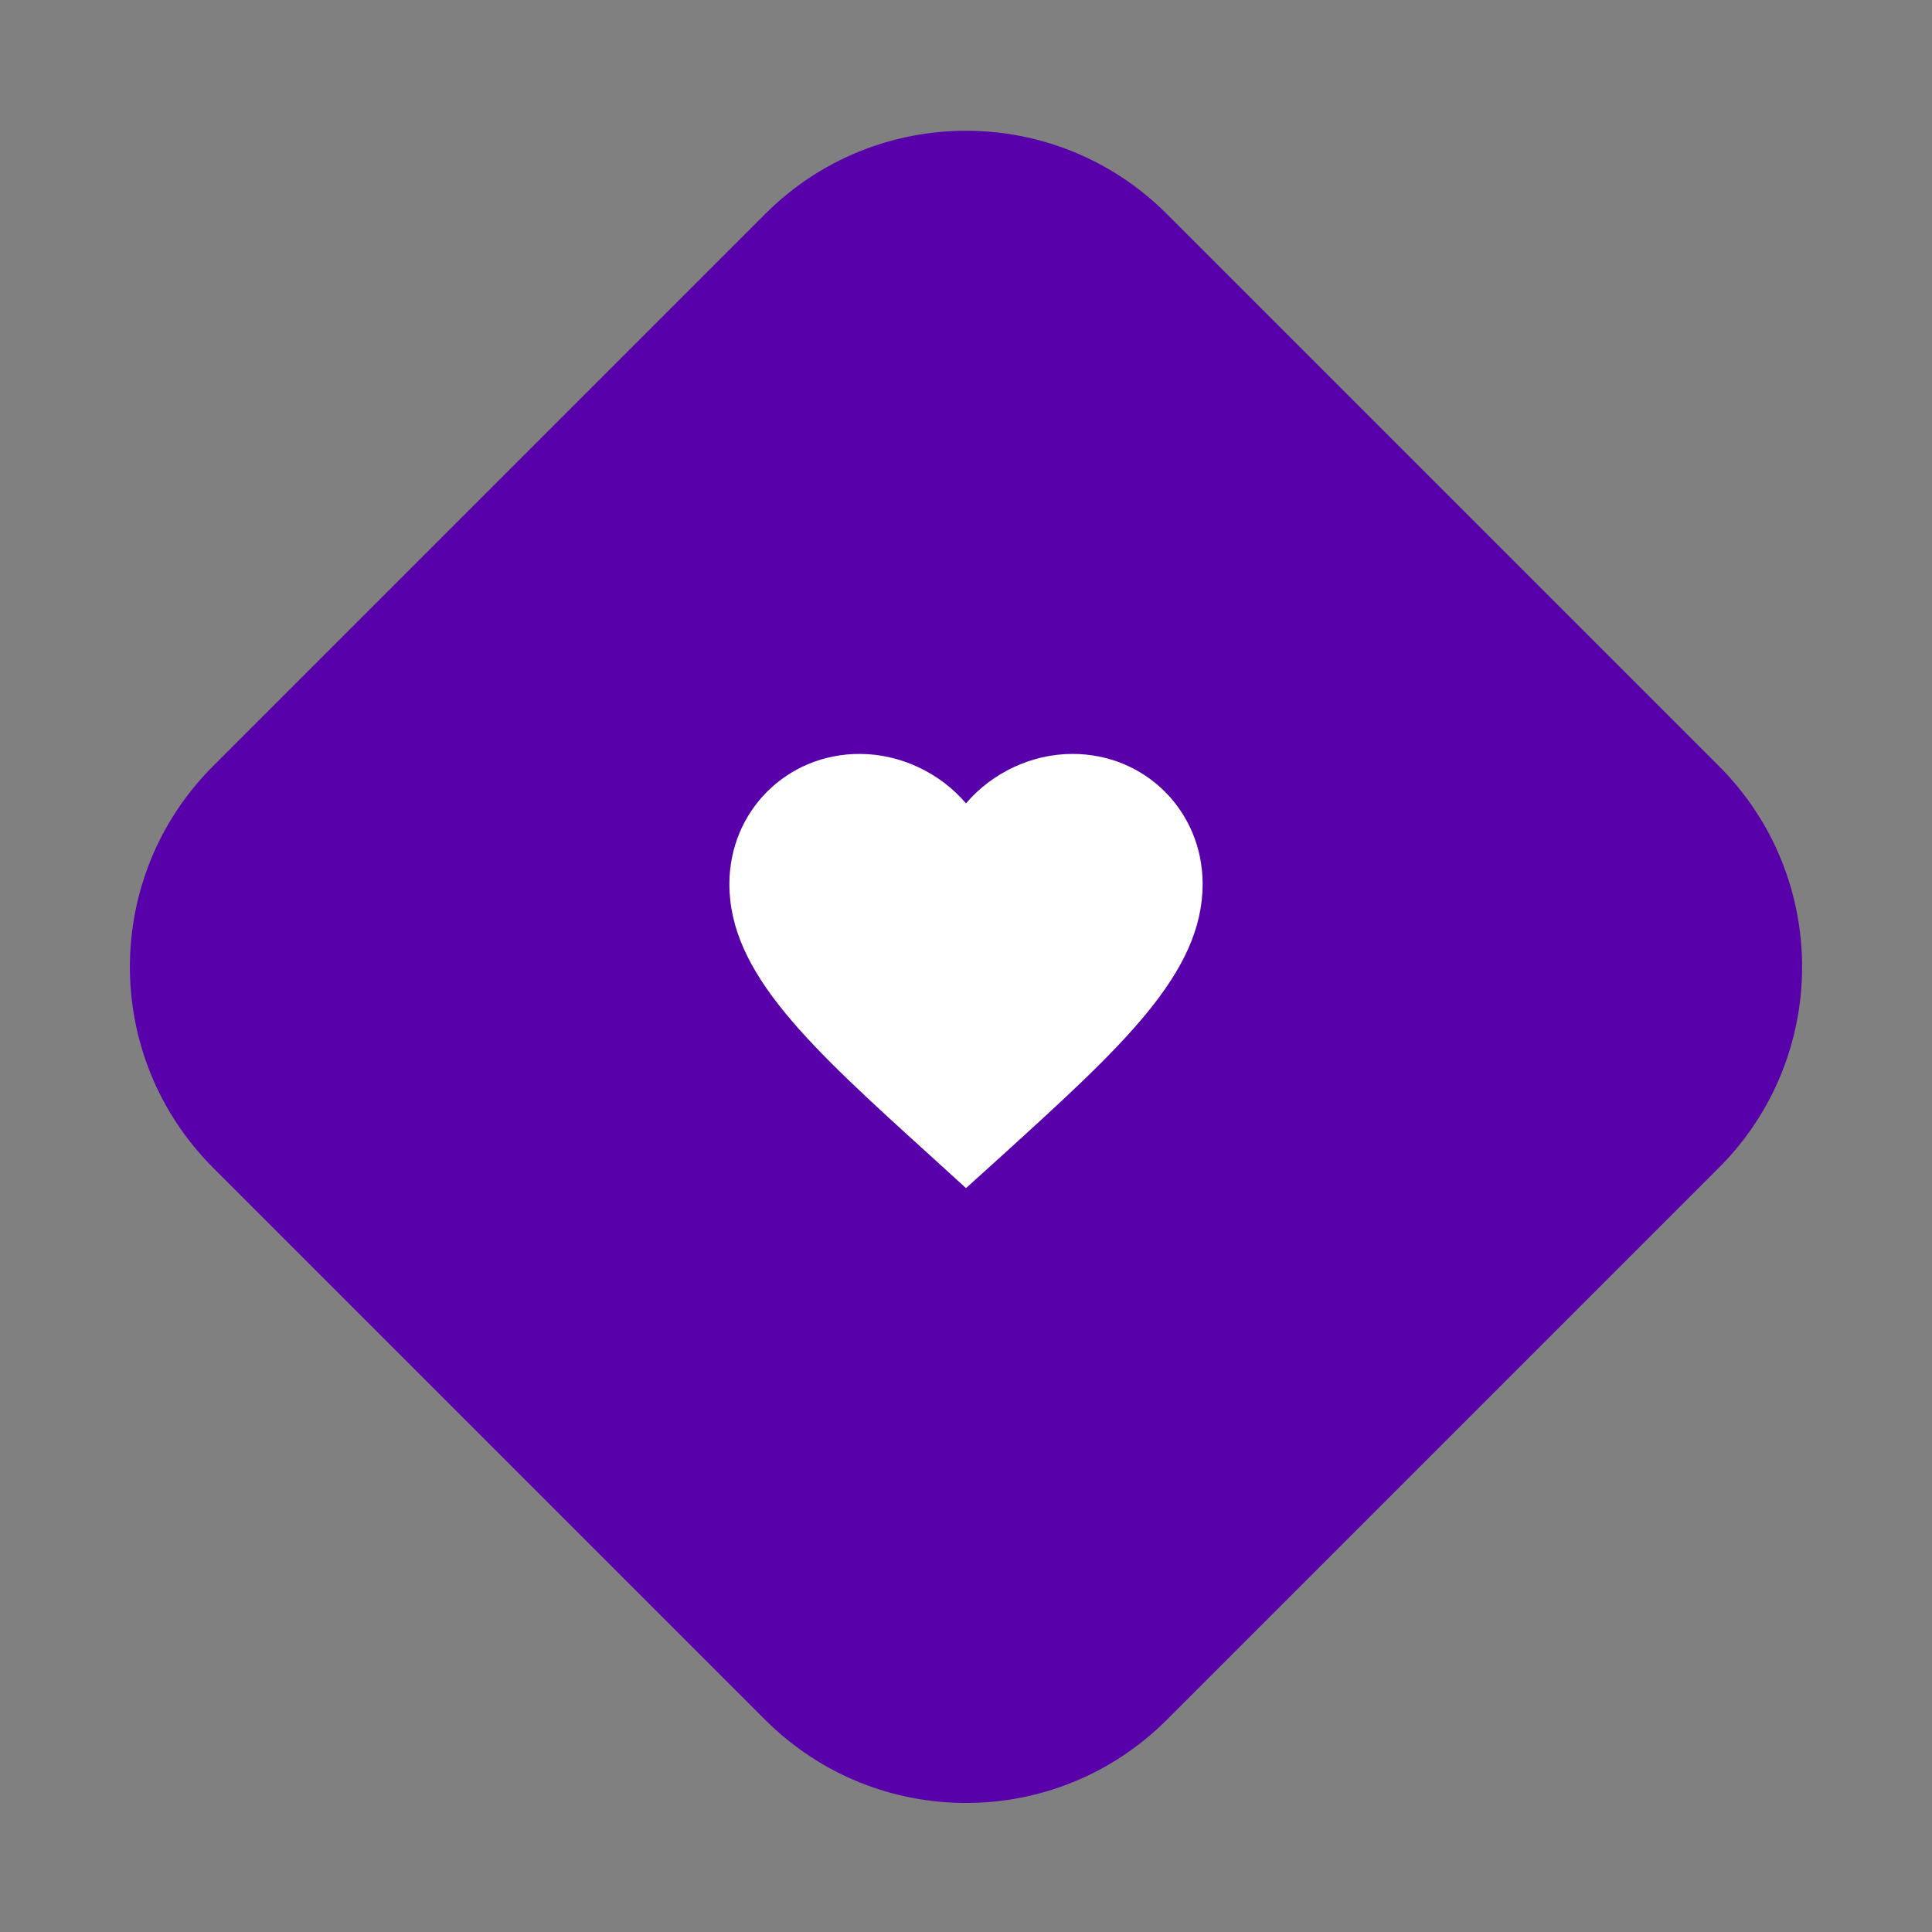 <svg width="106" height="106" viewBox="0 0 106 106" fill="none" xmlns="http://www.w3.org/2000/svg">
<rect x="0" y="0" width="106" height="106" fill="#808080" stroke="none"/>
<path d="M41.984 11.738L11.69 42.032C5.606 48.116 5.606 57.98 11.69 64.064L41.984 94.358C48.068 100.442 57.932 100.442 64.016 94.358L94.31 64.064C100.394 57.98 100.394 48.116 94.31 42.032L64.016 11.738C57.932 5.654 48.068 5.654 41.984 11.738Z" fill="#5800AA"></path>
<mask id="mask0_254_312" style="mask-type:luminance" maskUnits="userSpaceOnUse" x="37" y="37" width="32" height="32">
<path d="M68.579 37.471H37.421V68.629H68.579V37.471Z" fill="white"></path>
</mask>
<g mask="url(#mask0_254_312)">
<path d="M53 65.187L51.118 63.473C44.432 57.41 40.018 53.411 40.018 48.504C40.018 44.506 43.16 41.364 47.158 41.364C49.417 41.364 51.585 42.415 53 44.077C54.416 42.415 56.583 41.364 58.842 41.364C62.841 41.364 65.983 44.506 65.983 48.504C65.983 53.411 61.569 57.41 54.883 63.486L53 65.187Z" fill="white"></path>
</g>
</svg>
